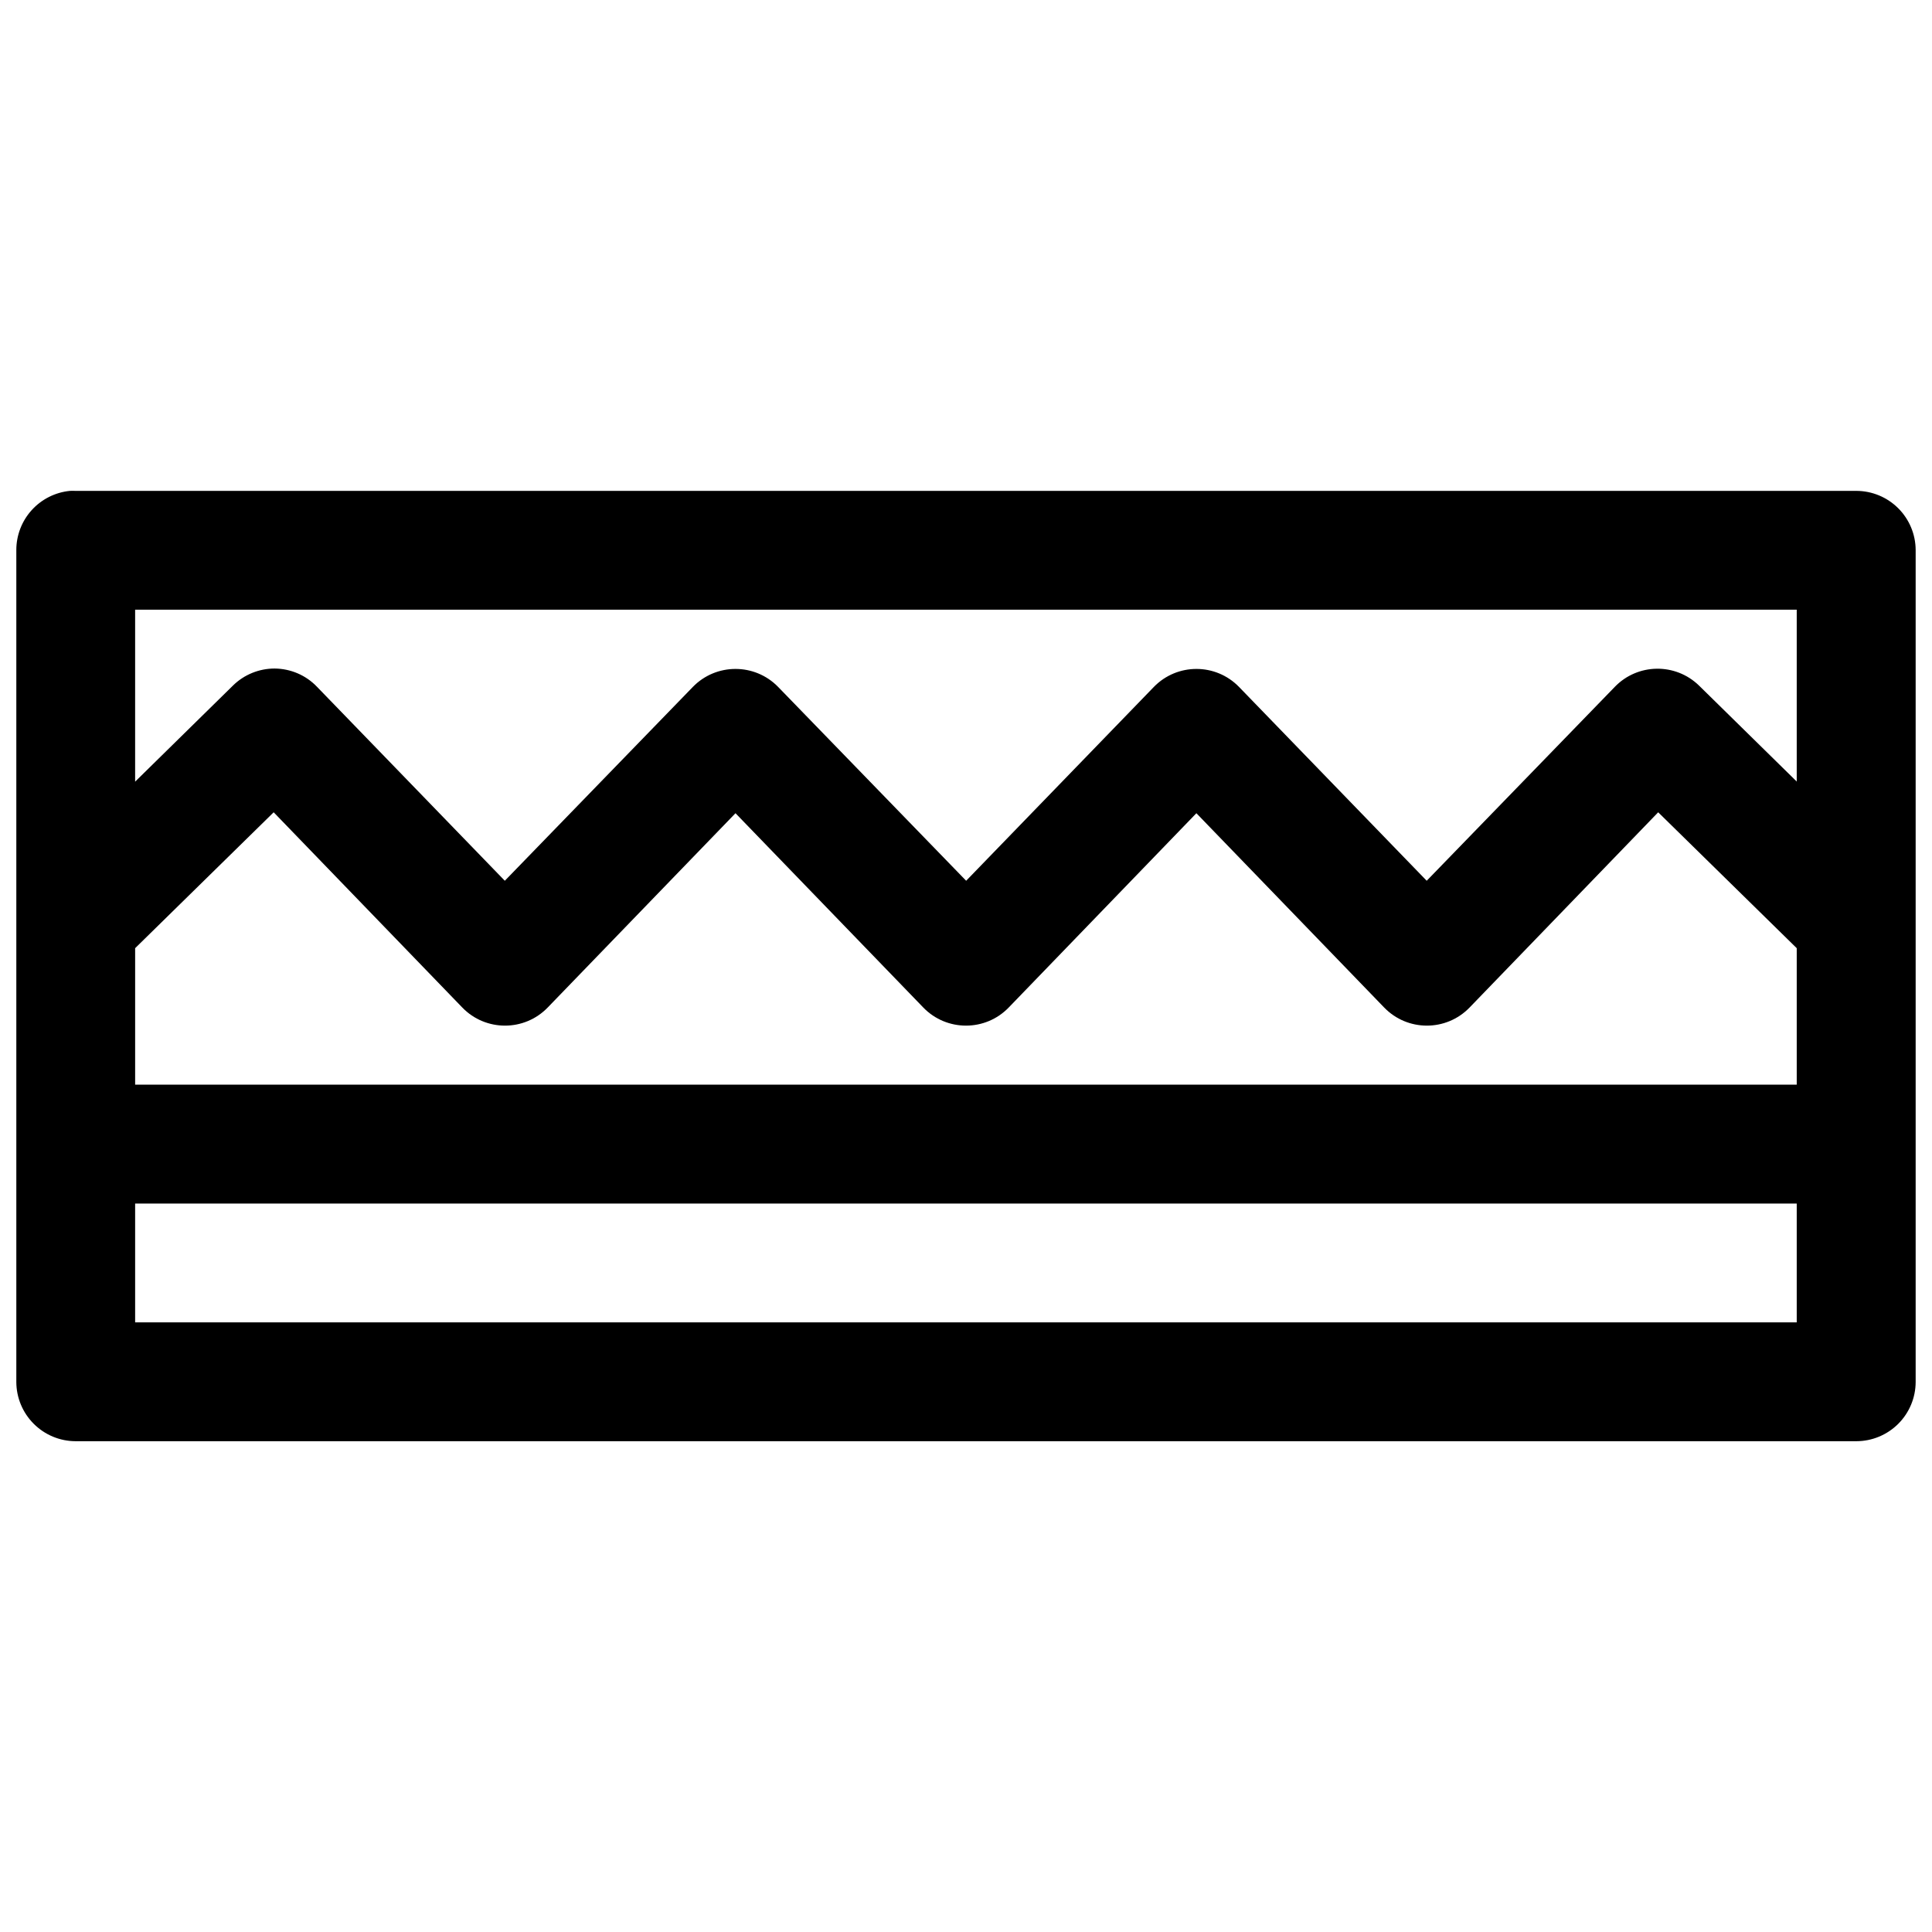 <?xml version="1.0" encoding="UTF-8"?>
<!-- Uploaded to: ICON Repo, www.iconrepo.com, Generator: ICON Repo Mixer Tools -->
<svg width="800px" height="800px" version="1.1" viewBox="144 144 512 512" xmlns="http://www.w3.org/2000/svg">
 <defs>
  <clipPath id="a">
   <path d="m148.09 274h503.81v252h-503.81z"/>
  </clipPath>
 </defs>
 <g clip-path="url(#a)">
  <path d="m162.5 274.09c-3.887 0.391-7.492 2.211-10.109 5.109-2.621 2.898-4.07 6.668-4.066 10.574v220.48c0.016 4.156 1.676 8.133 4.613 11.07s6.914 4.598 11.07 4.613h471.95c4.156-0.008 8.145-1.664 11.09-4.602 2.945-2.938 4.606-6.922 4.621-11.082v-220.48c-0.016-4.16-1.676-8.145-4.621-11.082-2.945-2.938-6.934-4.594-11.09-4.602h-471.95c-0.504-0.023-1.004-0.023-1.508 0zm17.312 31.488h440.34v45.539l-25.891-25.43c-6.25-6.086-16.266-5.938-22.324 0.34l-49.848 51.383-49.75-51.383c-6.18-6.336-16.359-6.336-22.539 0l-49.758 51.383-49.844-51.383c-6.18-6.336-16.391-6.336-22.57 0l-49.848 51.383-49.754-51.383c-2.941-3.086-6.988-4.824-11.254-4.859-4.133 0.004-8.094 1.621-11.039 4.519l-25.922 25.461zm36.715 53.688 49.969 51.723c6.191 6.418 16.473 6.418 22.664 0l49.754-51.477 49.754 51.477c6.191 6.418 16.473 6.418 22.664 0l49.723-51.477 49.75 51.477c6.191 6.418 16.473 6.418 22.664 0l49.969-51.723 36.715 36.012v36.16h-440.34v-36.16zm-36.715 103.69h440.34v31.488h-440.34z"/>
 </g>
</svg>